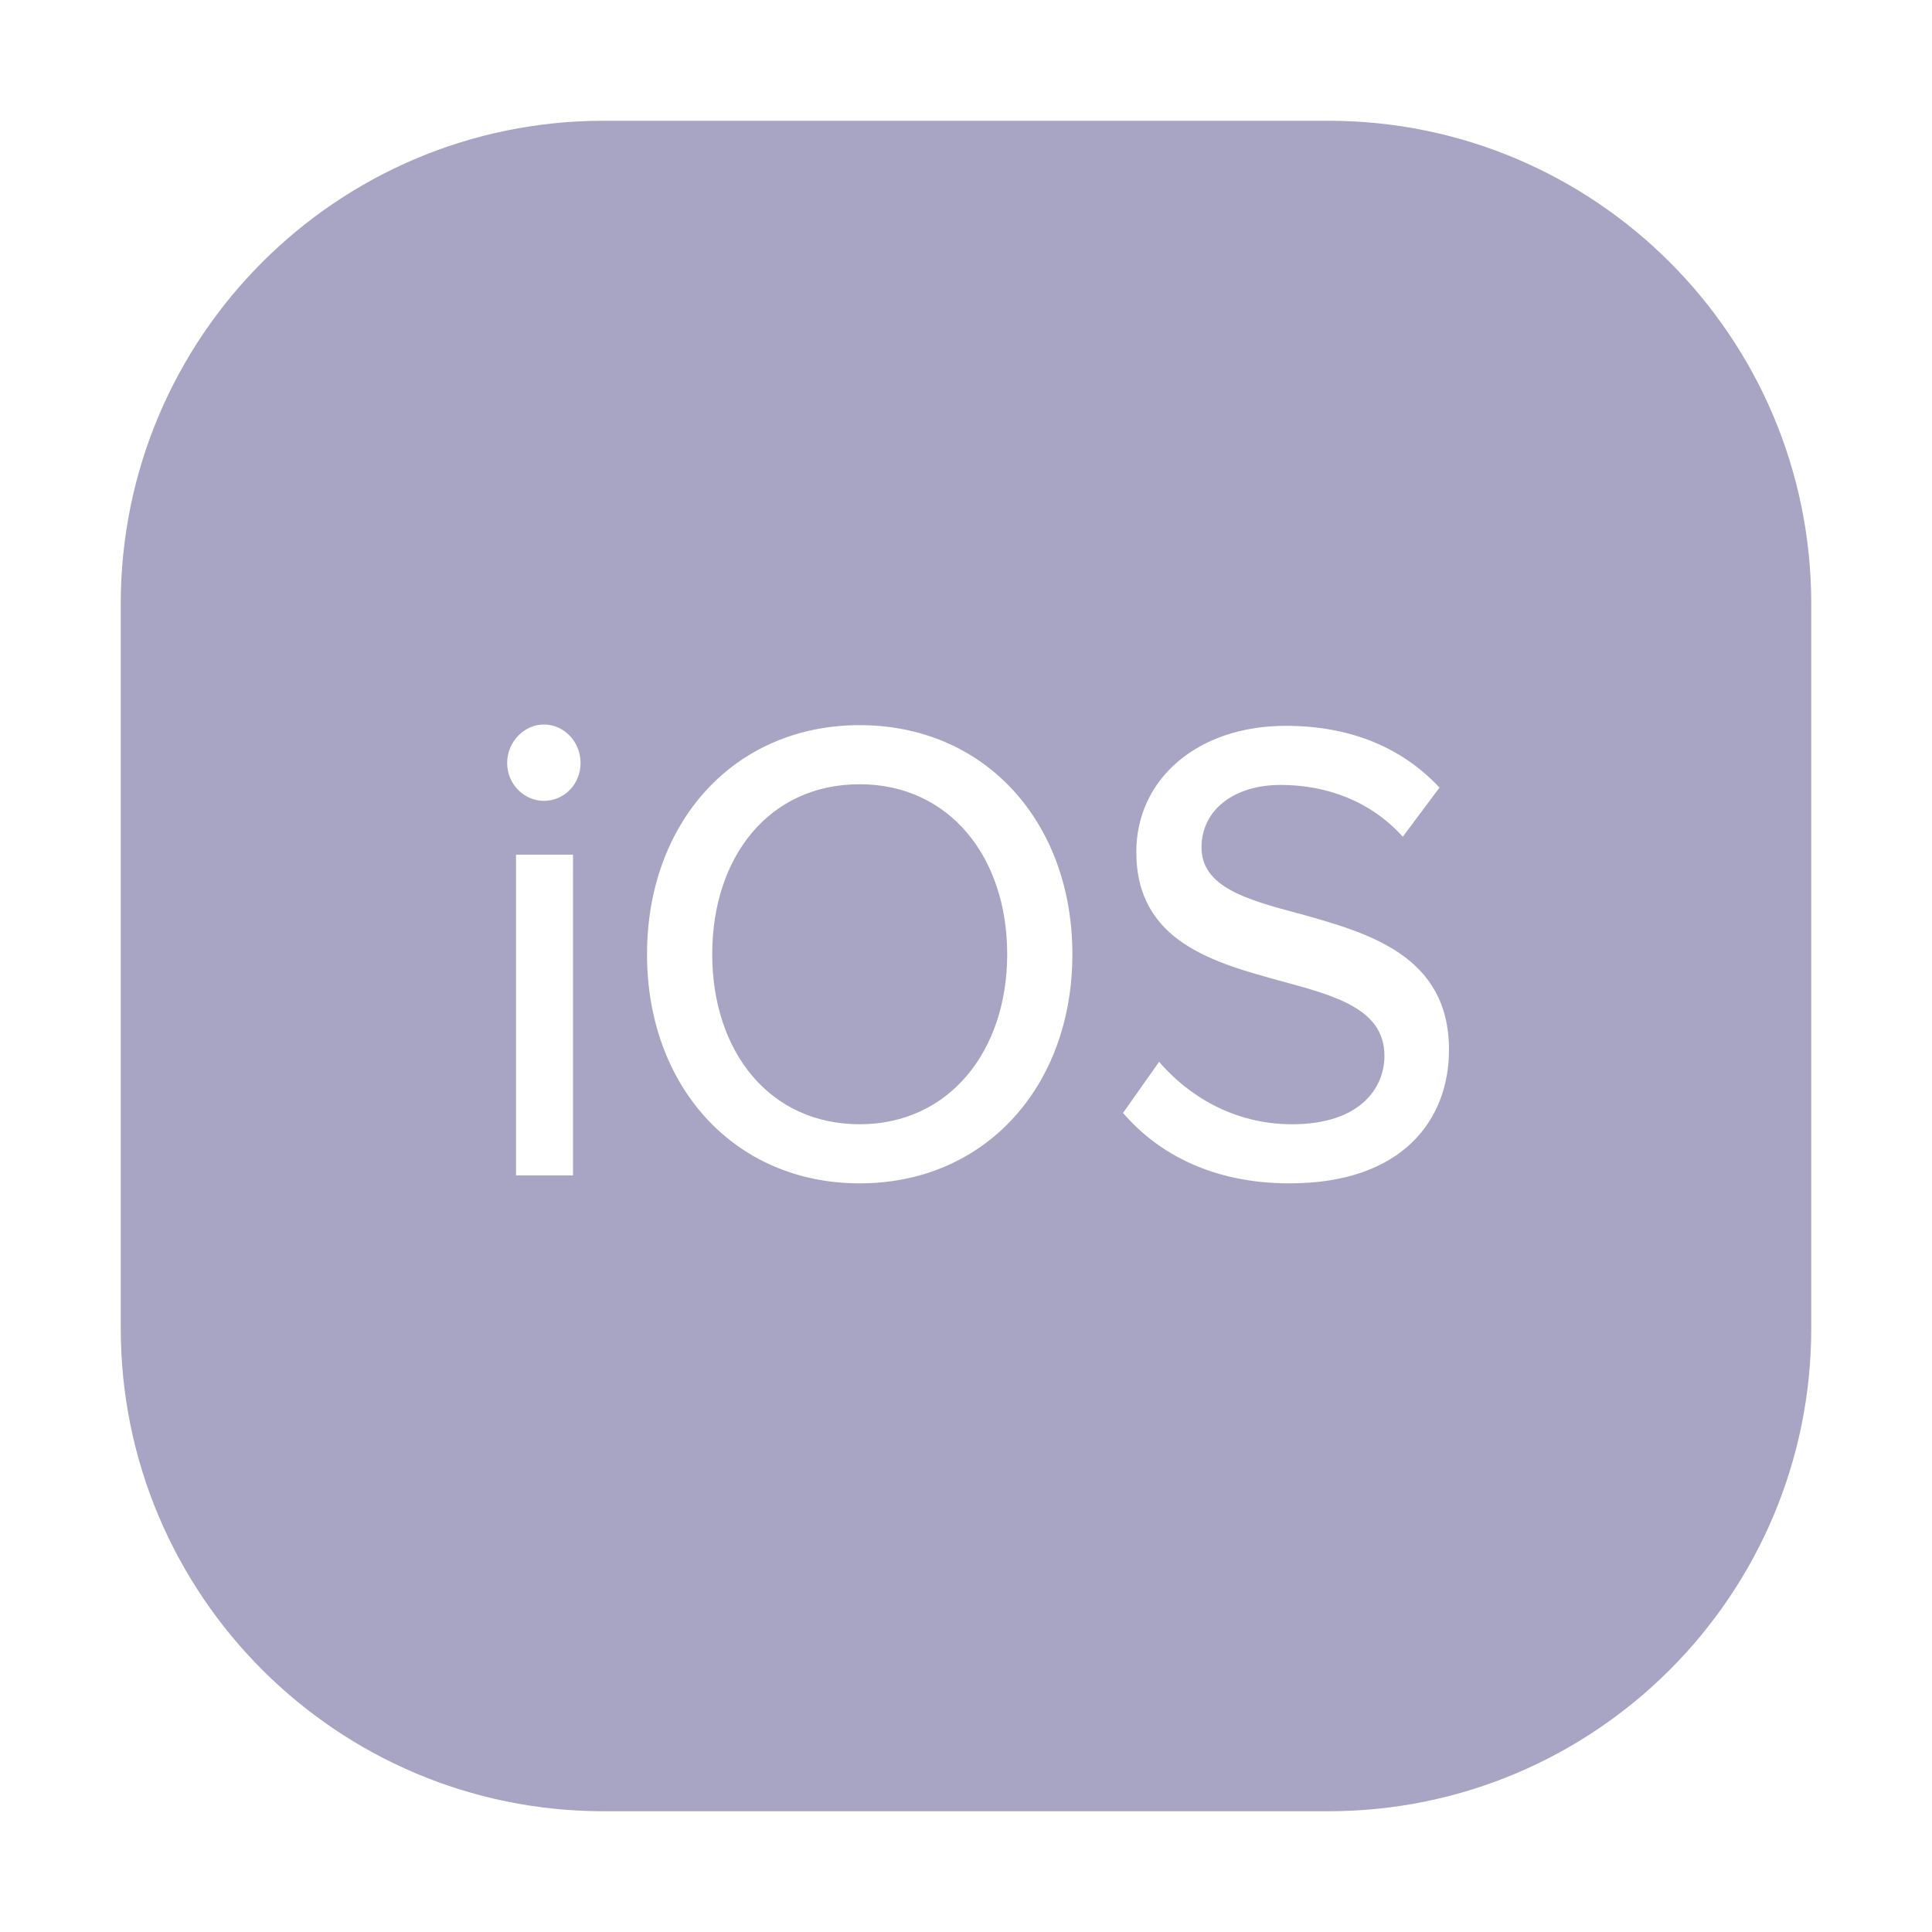 <svg height="80" width="80" xmlns="http://www.w3.org/2000/svg"><path d="M25 5h30c11.046 0 20 8.954 20 20v30c0 11.046-8.954 20-20 20H25C13.954 75 5 66.046 5 55V25C5 13.954 13.954 5 25 5zm-2.48 28.162c-.812 0-1.52-.687-1.52-1.567 0-.88.708-1.595 1.52-1.595.839 0 1.52.715 1.52 1.595s-.681 1.567-1.52 1.567zM21.367 48.67V35.39h2.359v13.28zm5.425-9.156c0-5.445 3.591-9.487 8.807-9.487s8.806 4.042 8.806 9.487c0 5.444-3.59 9.486-8.806 9.486s-8.807-4.042-8.807-9.486zm14.914 0c0-4.042-2.412-7.04-6.107-7.04-3.748 0-6.107 2.998-6.107 7.04 0 4.014 2.359 7.039 6.107 7.039 3.695 0 6.107-3.025 6.107-7.04zm4.796 6.571l1.494-2.117c1.18 1.375 3.066 2.585 5.504 2.585 2.83 0 3.827-1.512 3.827-2.832 0-1.925-1.992-2.475-4.22-3.08-2.805-.77-6.055-1.622-6.055-5.362 0-3.024 2.543-5.224 6.186-5.224 2.7 0 4.822.907 6.369 2.557l-1.52 2.035c-1.337-1.485-3.172-2.145-5.059-2.145-1.94 0-3.276 1.045-3.276 2.585 0 1.65 1.887 2.172 4.063 2.75C56.67 38.633 60 39.568 60 43.472 60 46.333 58.113 49 53.395 49c-3.119 0-5.399-1.182-6.893-2.915z" fill="#a8a4c3" fill-rule="evenodd"/></svg>